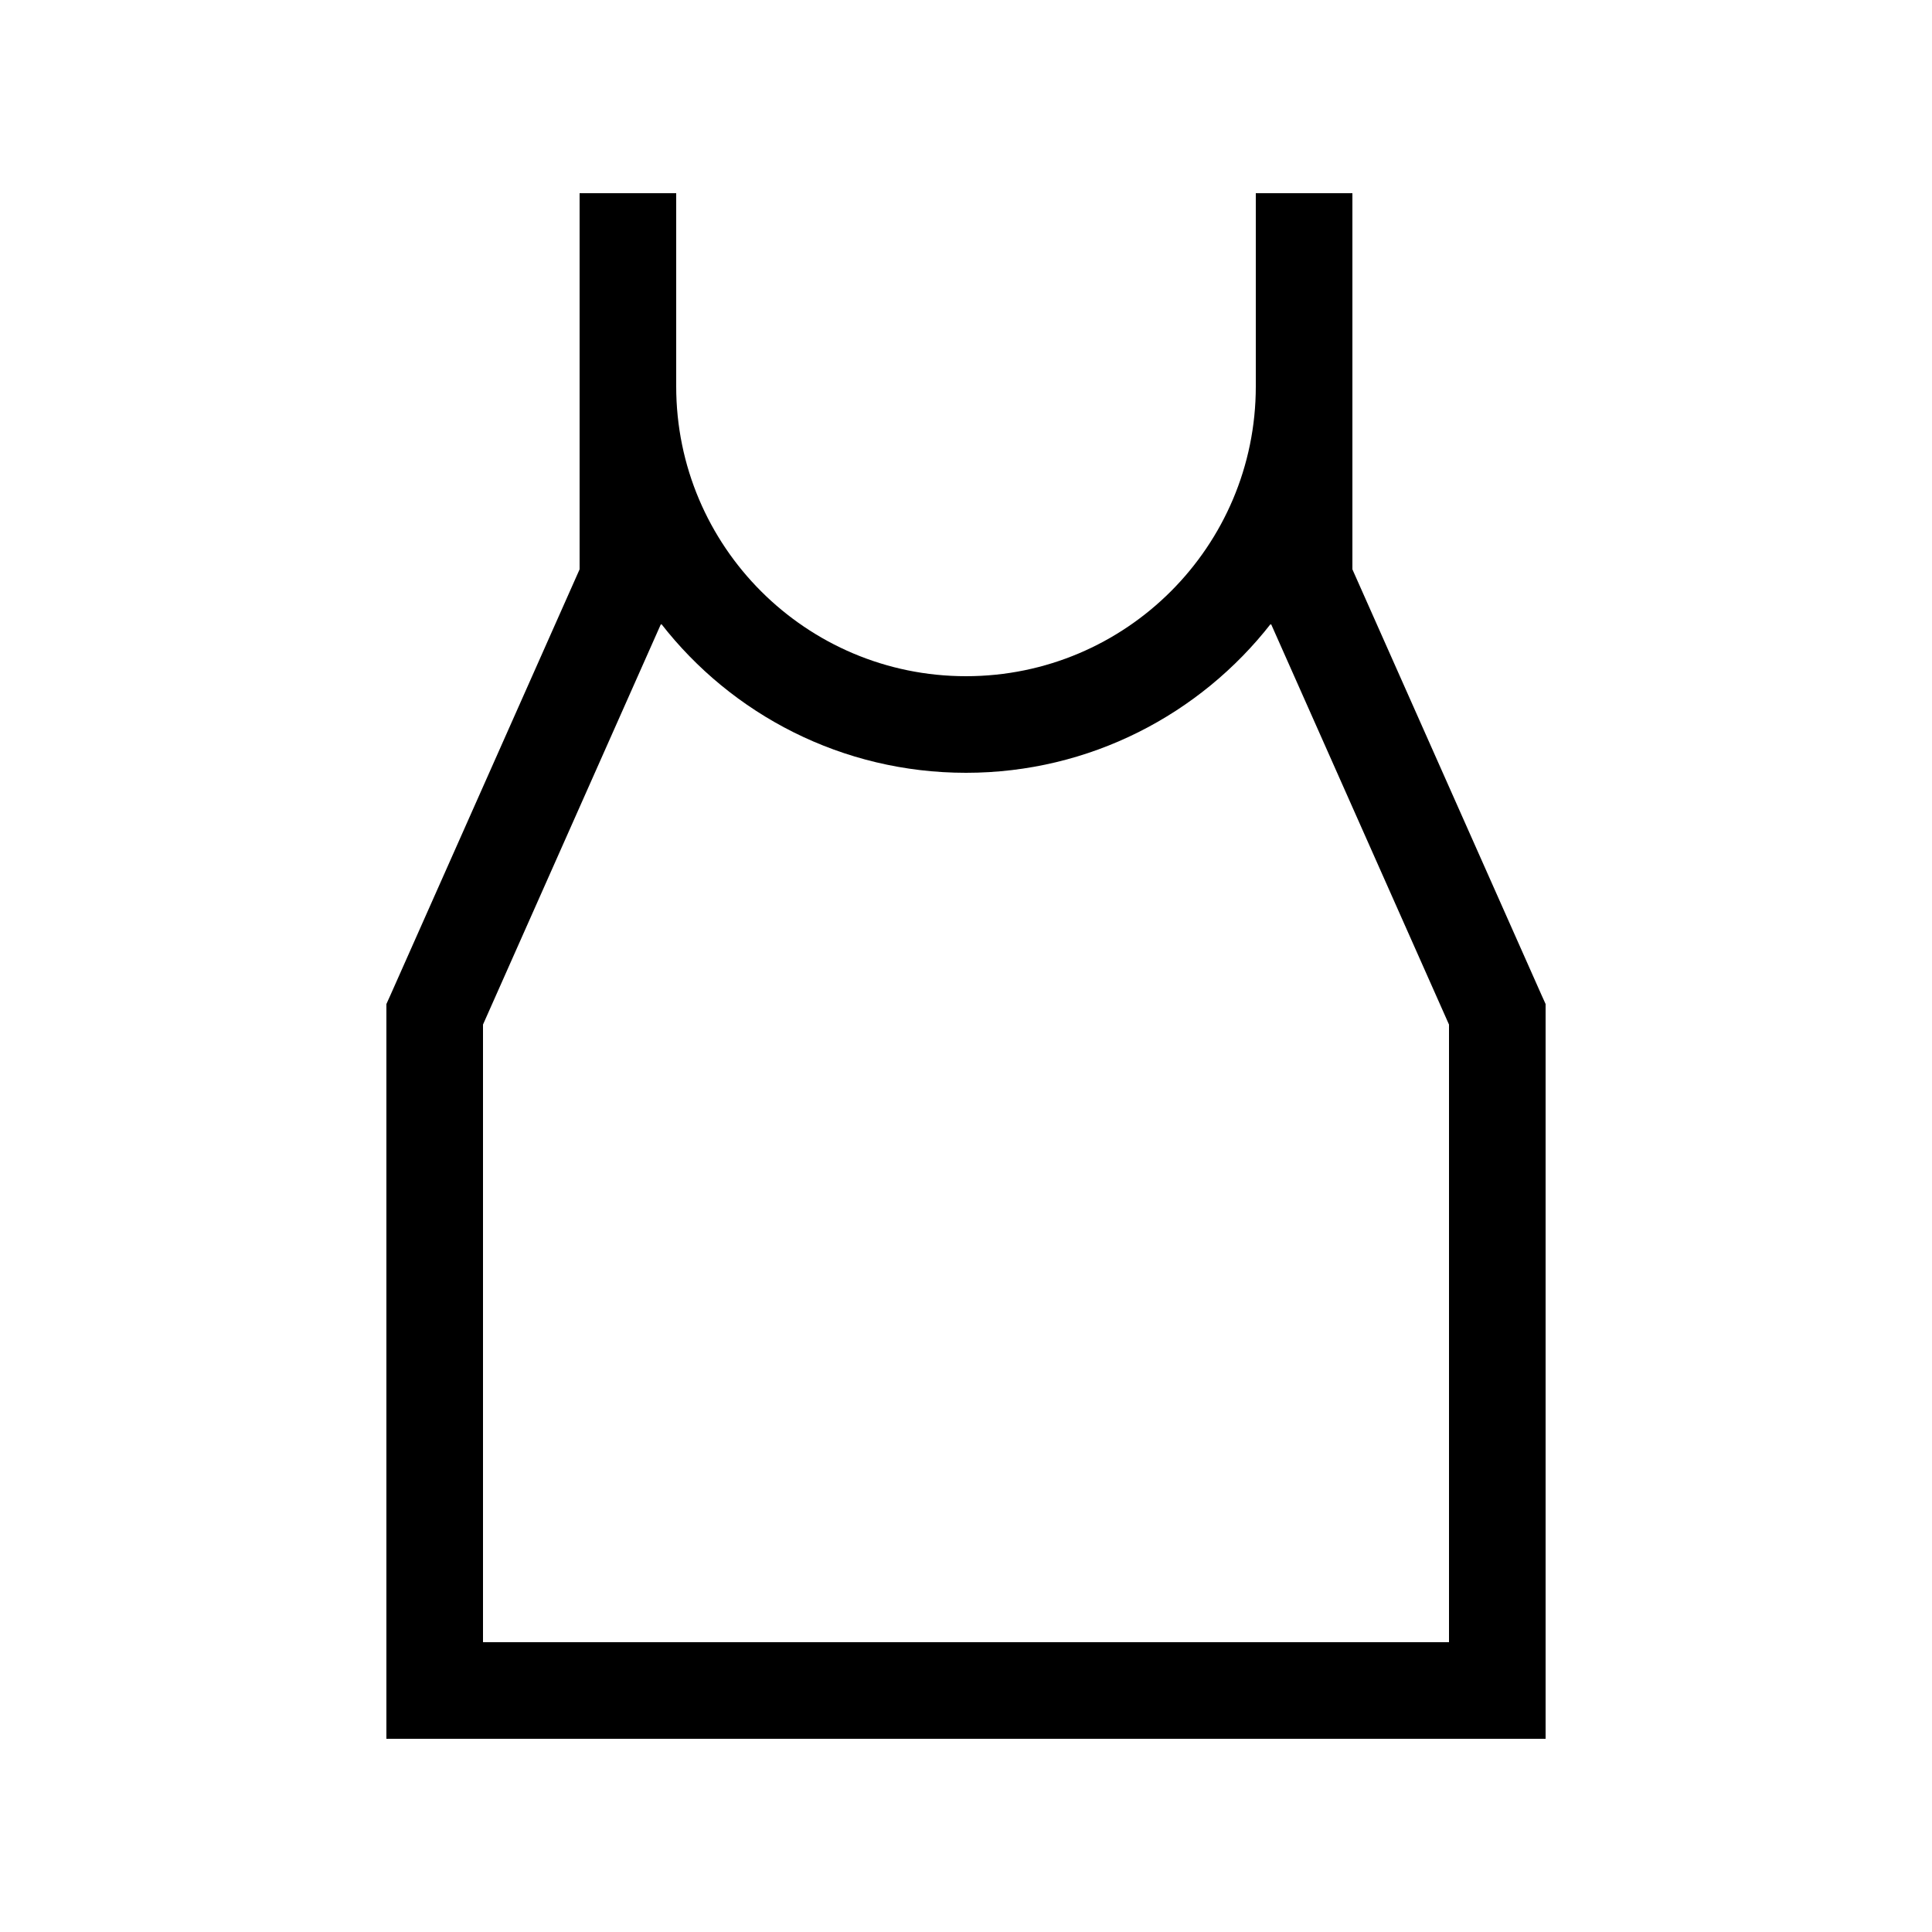 <svg xmlns="http://www.w3.org/2000/svg" viewBox="0 0 640 640"><!--! Font Awesome Pro 7.1.0 by @fontawesome - https://fontawesome.com License - https://fontawesome.com/license (Commercial License) Copyright 2025 Fonticons, Inc. --><path fill="currentColor" d="M208 64L224 64L224 128C224 181 267 224 320 224C373 224 416 181 416 128L416 64L448 64L448 188.6L510.6 329.5L512 332.6L512 576L128 576L128 332.6L129.4 329.5L192 188.6L192 64L208 64zM219 206.6L160 339.4L160 544L480 544L480 339.4L421 206.6C397.6 236.6 361 256 320 256C279 256 242.4 236.7 219 206.6z"/></svg>